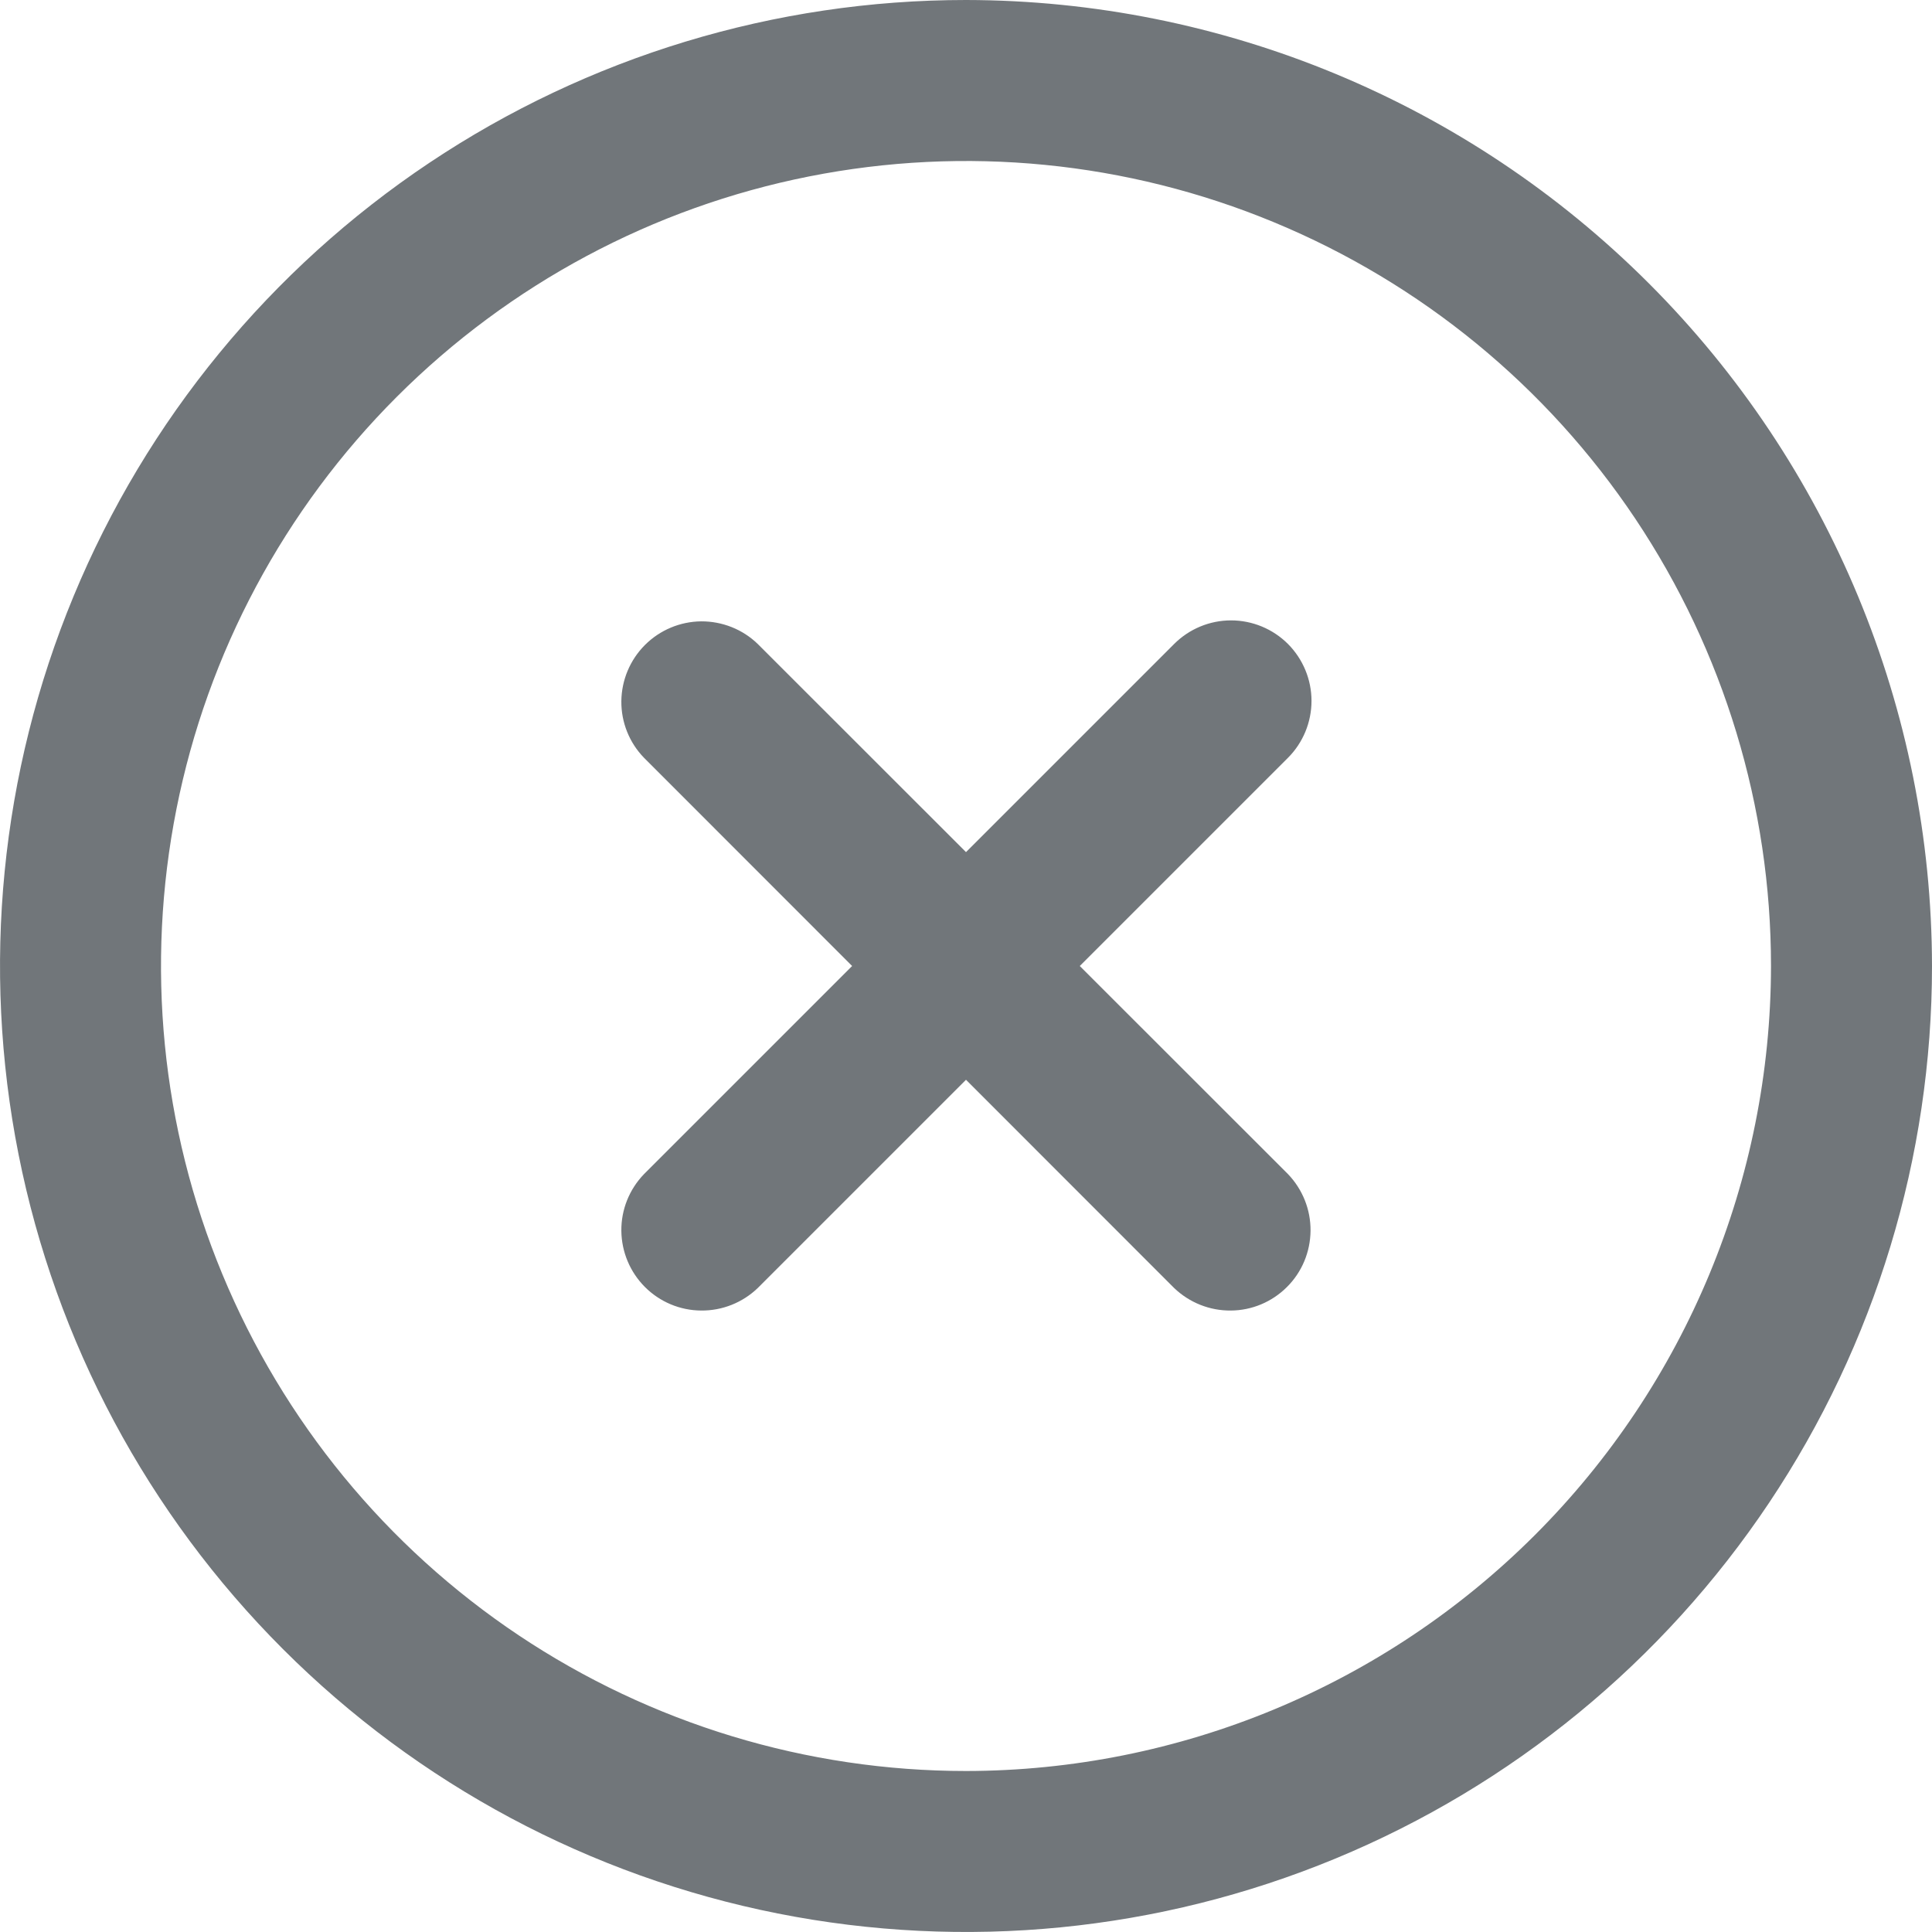 <svg width="18" height="18" viewBox="0 0 18 18" fill="none" xmlns="http://www.w3.org/2000/svg">
<g clip-path="url(#clip0_5356_7132)">
<path d="M12 6C11.859 5.859 11.668 5.78 11.469 5.78C11.271 5.78 11.08 5.859 10.939 6L9 7.939L7.06 6C6.919 5.863 6.729 5.788 6.533 5.789C6.336 5.791 6.148 5.87 6.009 6.009C5.87 6.148 5.791 6.336 5.789 6.533C5.787 6.729 5.863 6.919 6 7.06L7.939 9L6 10.939C5.863 11.081 5.787 11.27 5.789 11.467C5.791 11.664 5.87 11.852 6.009 11.991C6.148 12.13 6.336 12.209 6.533 12.21C6.729 12.212 6.919 12.136 7.06 12L9 10.06L10.939 12C11.081 12.136 11.27 12.212 11.467 12.21C11.663 12.209 11.851 12.13 11.99 11.991C12.13 11.852 12.208 11.664 12.21 11.467C12.212 11.27 12.136 11.081 12 10.939L10.06 9L12 7.06C12.14 6.92 12.219 6.729 12.219 6.53C12.219 6.331 12.14 6.141 12 6Z" fill="#71767A"/>
<path d="M9 0C7.22 0 5.48 0.528 4 1.517C2.52 2.506 1.366 3.911 0.685 5.556C0.004 7.2 -0.174 9.01 0.173 10.756C0.52 12.502 1.377 14.105 2.636 15.364C3.895 16.623 5.498 17.48 7.244 17.827C8.99 18.174 10.8 17.996 12.444 17.315C14.089 16.634 15.494 15.48 16.483 14C17.472 12.52 18 10.78 18 9C17.997 6.614 17.048 4.326 15.361 2.639C13.674 0.952 11.386 0.003 9 0V0ZM9 16.5C7.517 16.5 6.067 16.06 4.833 15.236C3.6 14.412 2.639 13.241 2.071 11.87C1.503 10.5 1.355 8.992 1.644 7.537C1.933 6.082 2.648 4.746 3.697 3.697C4.746 2.648 6.082 1.933 7.537 1.644C8.992 1.355 10.5 1.503 11.87 2.071C13.241 2.639 14.412 3.6 15.236 4.833C16.06 6.067 16.5 7.517 16.5 9C16.498 10.989 15.707 12.895 14.301 14.301C12.895 15.707 10.989 16.498 9 16.5Z" fill="#71767A"/>
</g>
<defs>
<clipPath id="clip0_5356_7132">
<rect width="18" height="18" fill="white"/>
</clipPath>
</defs>
</svg>
